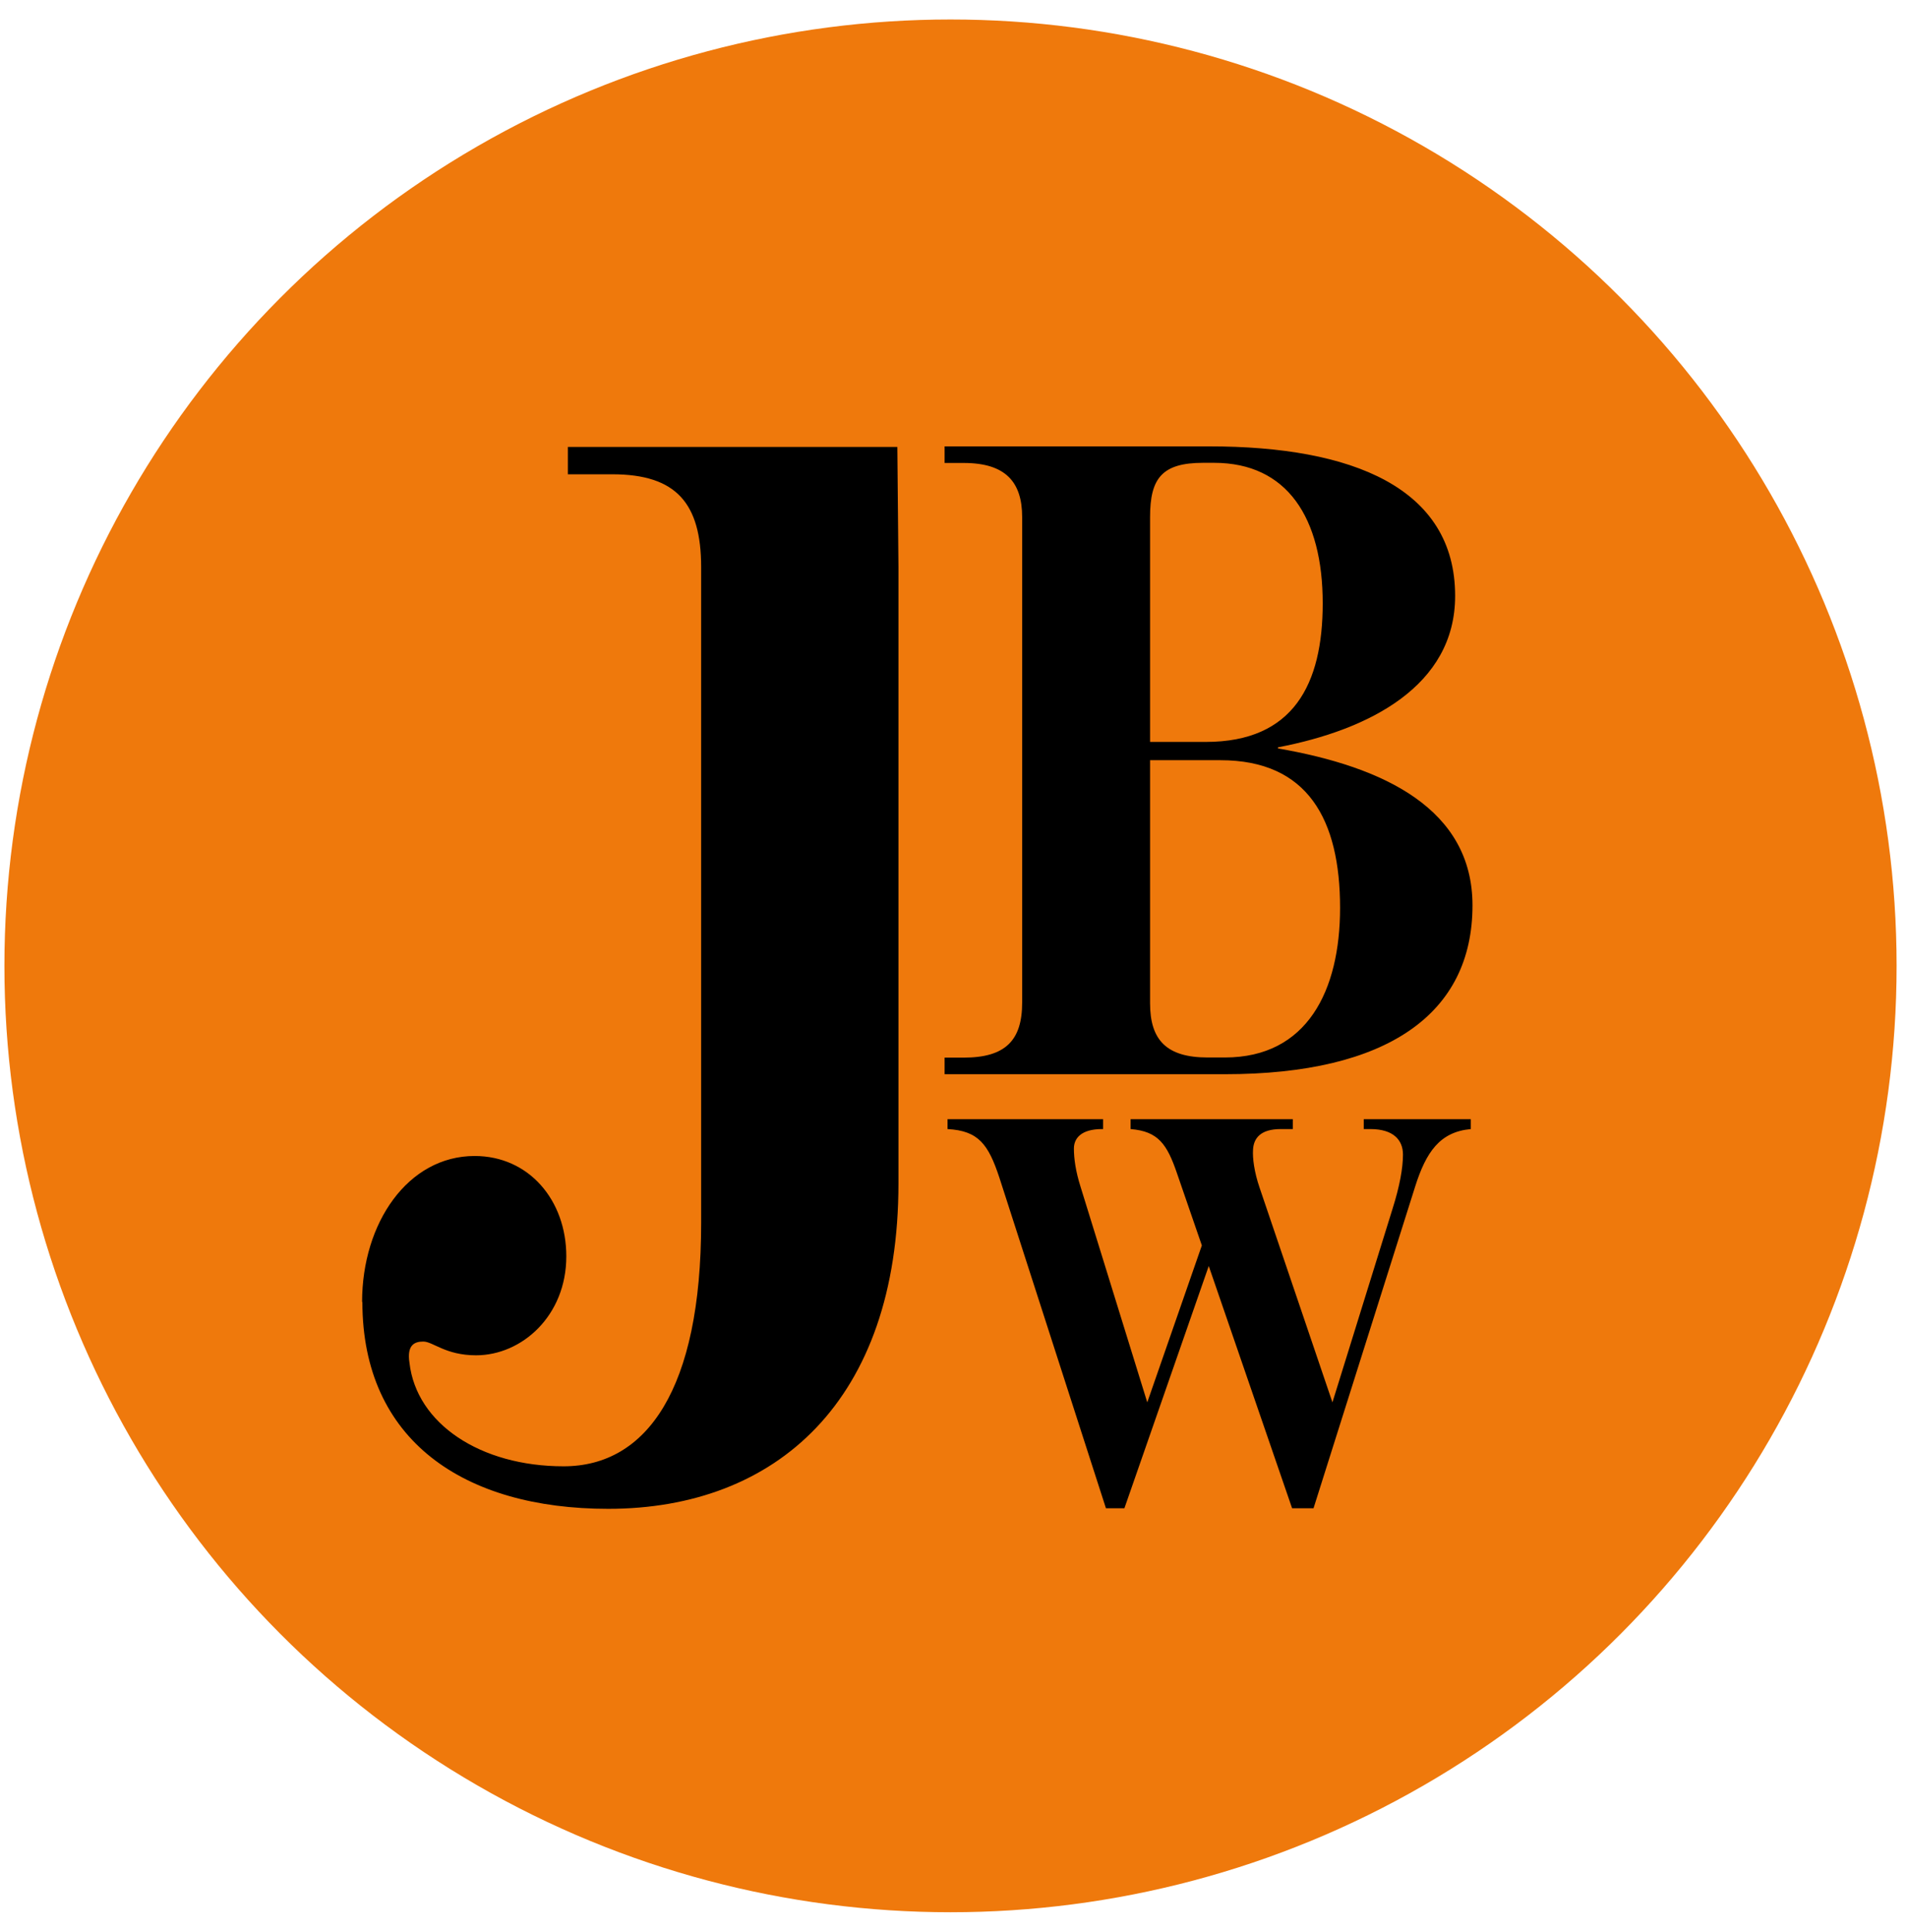 <?xml version="1.0" encoding="UTF-8"?> <svg xmlns="http://www.w3.org/2000/svg" width="79" height="80" viewBox="0 0 79 80" fill="none"><circle cx="39.376" cy="40" r="39.193" fill="#EF790C"></circle><g clip-path="url(#clip0_7_50)"><path d="M15 53.921C15 50.645 16.899 47.874 19.663 47.874C21.906 47.874 23.46 49.7 23.46 52.03C23.46 54.49 21.62 56.128 19.721 56.128C18.453 56.128 17.939 55.559 17.536 55.559C17.191 55.559 16.846 55.682 16.963 56.439C17.25 58.958 19.896 60.725 23.349 60.725C26.802 60.725 29.046 57.513 29.046 50.645V23.488C29.046 20.84 28.012 19.642 25.365 19.642H23.525V18.509H37.173L37.22 23.488V49.001C37.22 58.012 32.154 62.486 25.196 62.486C19.213 62.486 15.012 59.65 15.012 53.915L15 53.921Z" fill="black"></path><path d="M45.803 62.462H46.58L50.074 52.43L53.527 62.462H54.415L58.622 49.148C59.078 47.704 59.65 46.876 60.93 46.759V46.348H56.495V46.759H56.77C57.728 46.759 58.12 47.217 58.12 47.815C58.12 48.367 57.985 49.124 57.687 50.064L55.198 58.077L52.183 49.195C51.955 48.532 51.885 47.956 51.909 47.61C51.932 47.152 52.207 46.759 53.054 46.759H53.556V46.348H46.837V46.759C47.982 46.852 48.345 47.381 48.76 48.596L49.788 51.578L47.527 58.077L44.763 49.148C44.559 48.502 44.488 47.98 44.488 47.563C44.488 47.146 44.786 46.759 45.651 46.759H45.698V46.348H39.253V46.759C40.533 46.829 40.942 47.381 41.403 48.778L45.815 62.462H45.803Z" fill="black"></path><path d="M52.943 30.99V30.949C56.729 30.227 60.281 28.401 60.281 24.679C60.281 20.194 56.004 18.486 50.103 18.486H39.131V19.173H39.925C41.666 19.173 42.344 19.971 42.344 21.415V41.522C42.344 43.078 41.66 43.8 39.925 43.8H39.131V44.487H50.746C57.483 44.487 61 41.98 61 37.495C61 33.503 57.331 31.753 52.943 30.996V30.99ZM47.643 21.409C47.643 19.813 48.134 19.167 49.84 19.167H50.296C53.323 19.167 54.795 21.445 54.795 24.985C54.795 28.331 53.586 30.726 49.951 30.726H47.643V21.409ZM50.746 43.794H50.027C48.327 43.794 47.643 43.072 47.643 41.551V31.483H50.559C54.187 31.483 55.514 33.955 55.514 37.6C55.514 41.023 54.152 43.794 50.746 43.794Z" fill="black"></path></g><defs><clipPath id="clip0_7_50"><rect width="46" height="44" fill="white" transform="translate(15 18.486)"></rect></clipPath></defs></svg> 
